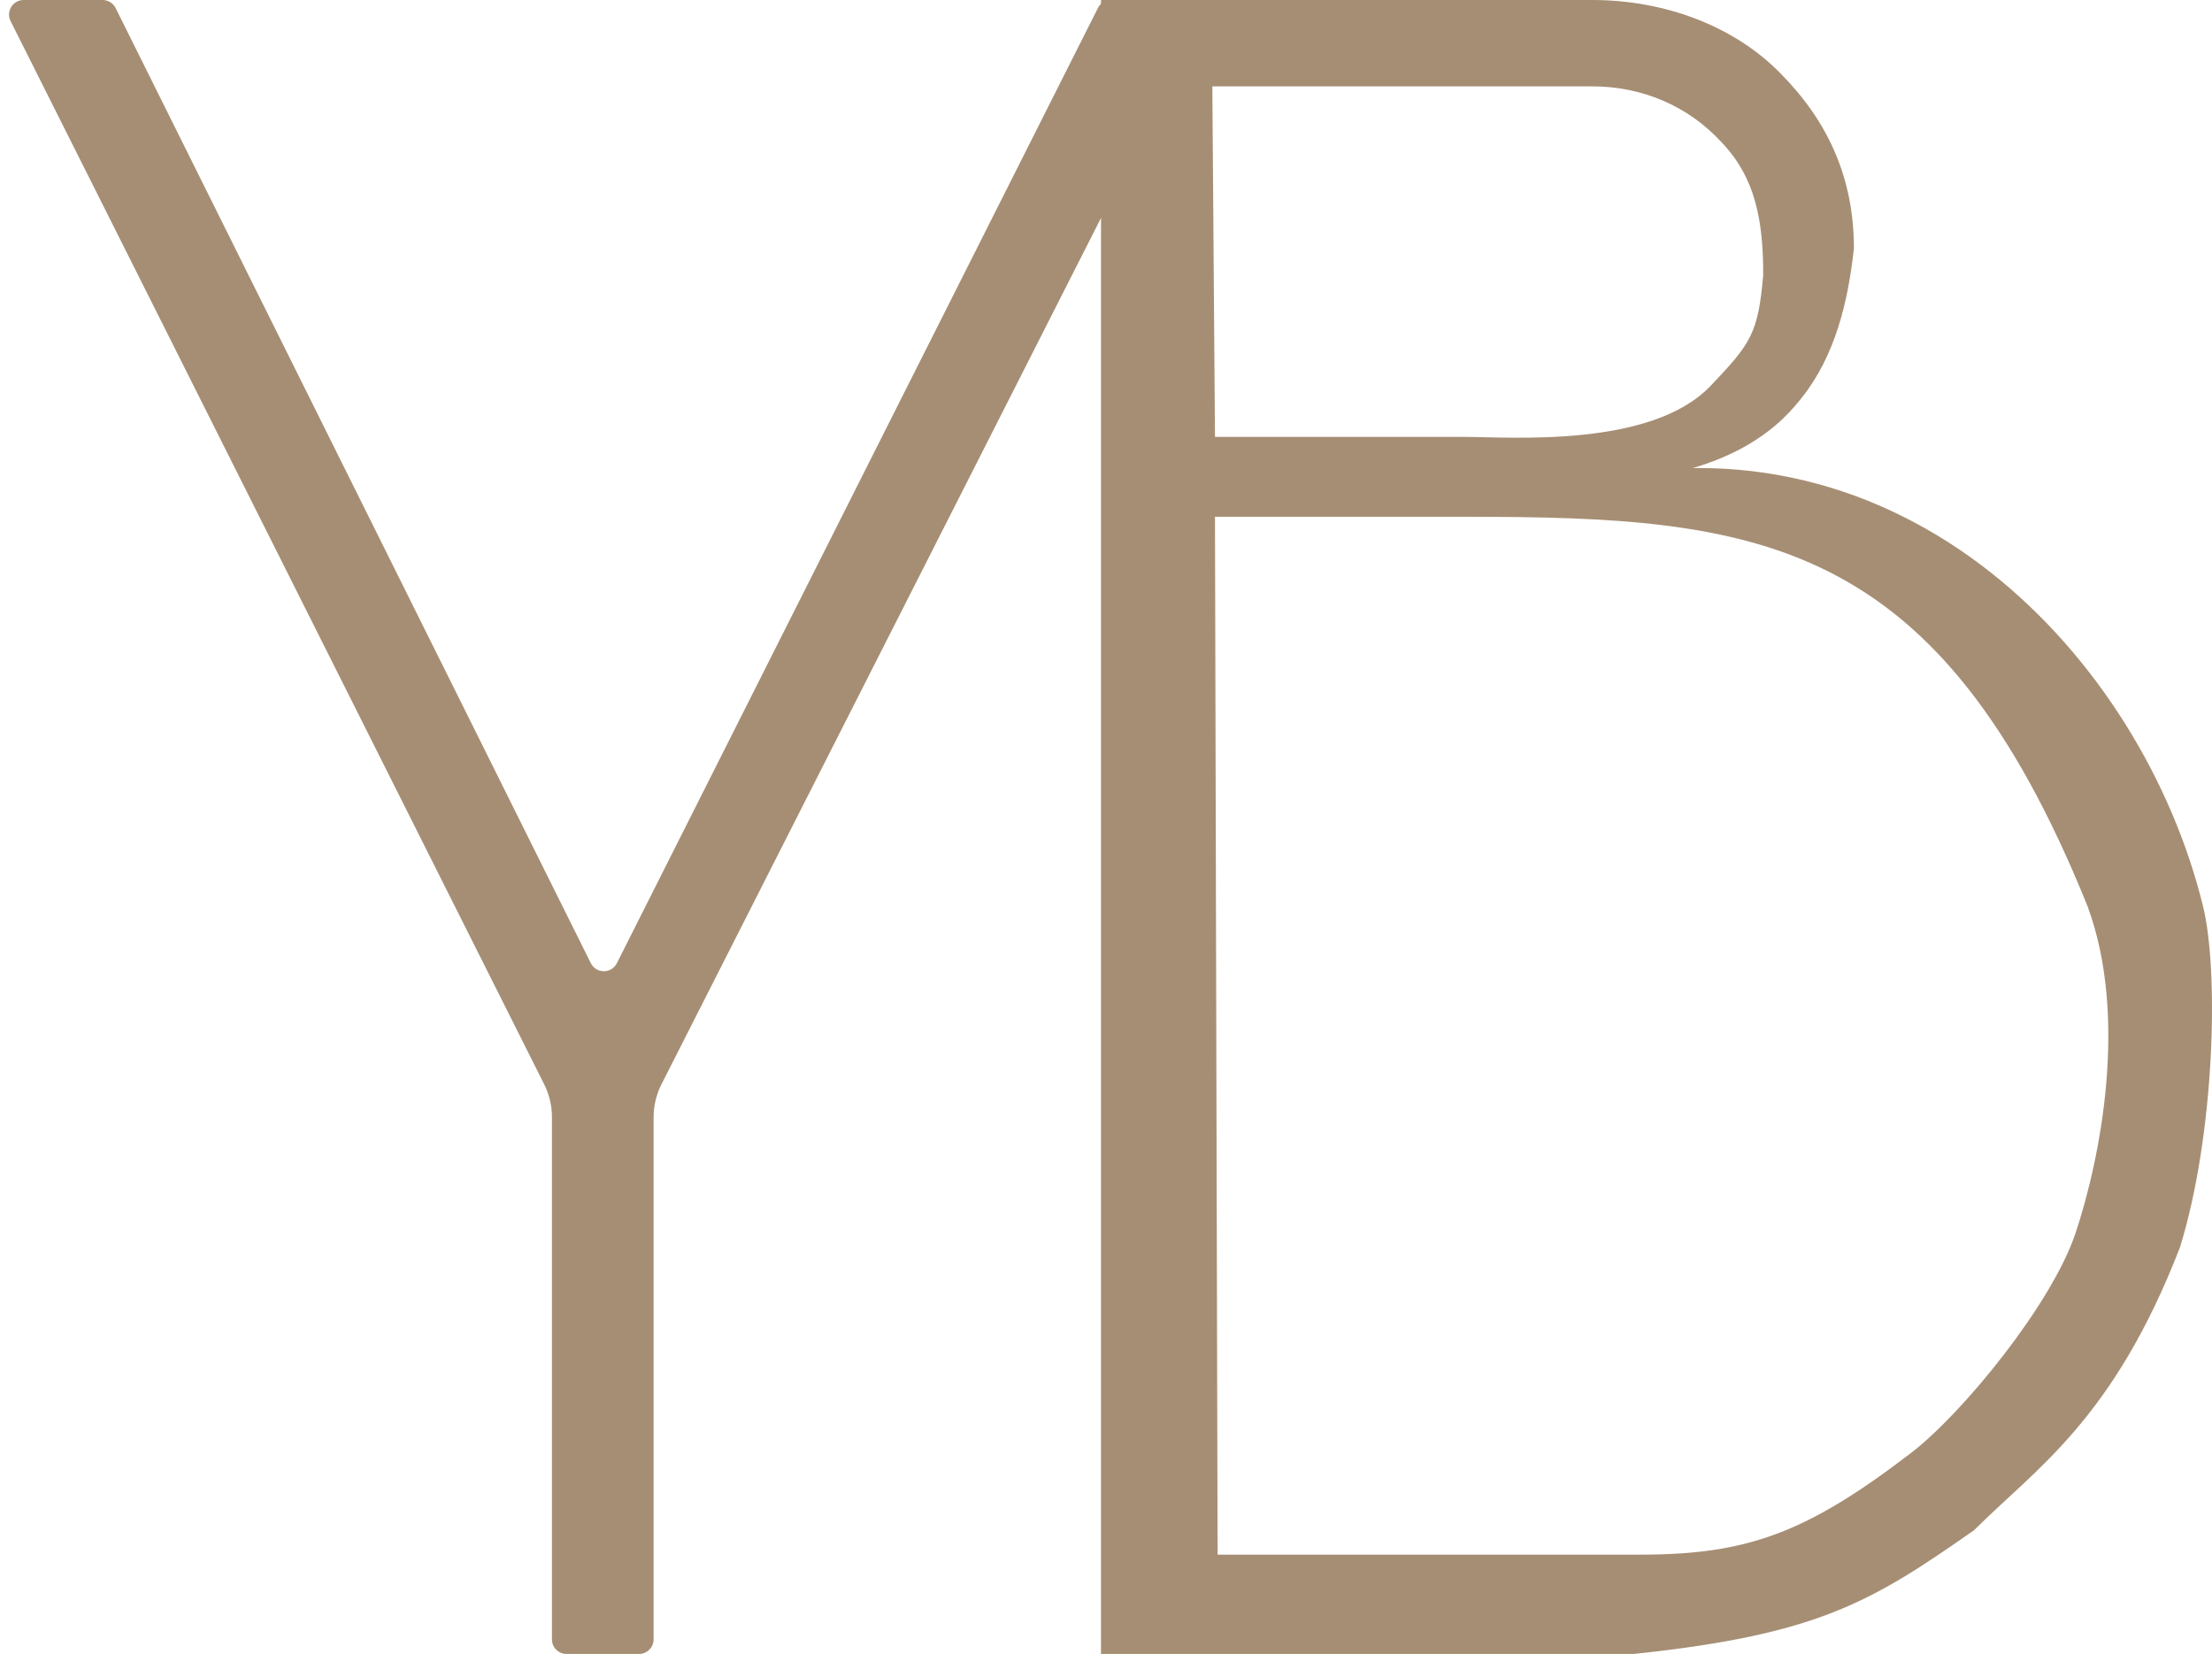 <?xml version="1.0" encoding="UTF-8"?> <svg xmlns="http://www.w3.org/2000/svg" width="1549" height="1158" viewBox="0 0 1549 1158" fill="none"><path d="M1106.93 337.73C1332.52 283.201 1499.86 460.076 1542.71 634.431C1554.1 680.791 1550.77 795.18 1526.58 873.287C1479.7 994.227 1425.77 1027.99 1382.42 1071.33C1309.83 1122.22 1272.53 1144.39 1144.12 1158H771V7.68915e-06L1115.1 0C1165.59 0 1214.7 18.147 1247.33 51.903C1279.96 84.985 1298.24 124.567 1298.24 173.851C1294.21 211.141 1285.13 248.935 1261.95 278.162C1250.36 292.775 1214.6 337.73 1106.93 337.73ZM1115.1 60.47H848.963L850.81 305.877H1024.06C1057.92 305.877 1156.1 313.94 1197.93 270.099C1226.19 240.487 1231.2 233.313 1234.73 192.496C1234.73 155.364 1229.63 124.674 1205.61 99.694C1182.22 74.039 1149.58 60.47 1115.1 60.47ZM1148.74 1088.46C1223.64 1088.46 1264.97 1073.34 1338.06 1017.41C1374.59 989.451 1437.08 912.617 1453.49 863.209C1471.23 809.792 1490.35 711.53 1461.83 634.431C1357.09 375.146 1231.87 361.812 1025.91 361.812H850.81L852.657 1088.46H1148.74Z" fill="#A68E74"></path><path d="M831.823 0C839.434 0 844.365 8.032 840.921 14.82L463.223 759.118C459.593 766.272 457.701 774.181 457.701 782.203V1147.8C457.701 1153.43 453.133 1158 447.498 1158H396.714C391.079 1158 386.511 1153.43 386.511 1147.8V782.085C386.511 774.138 384.655 766.302 381.09 759.199L7.419 14.78C4.013 7.995 8.946 0 16.537 0H71.85C75.721 0 79.259 2.191 80.984 5.657L413.725 674.338C417.469 681.861 428.192 681.887 431.972 674.383L768.841 5.613C770.575 2.171 774.1 0 777.953 0H831.823Z" fill="#A68E74"></path></svg> 
